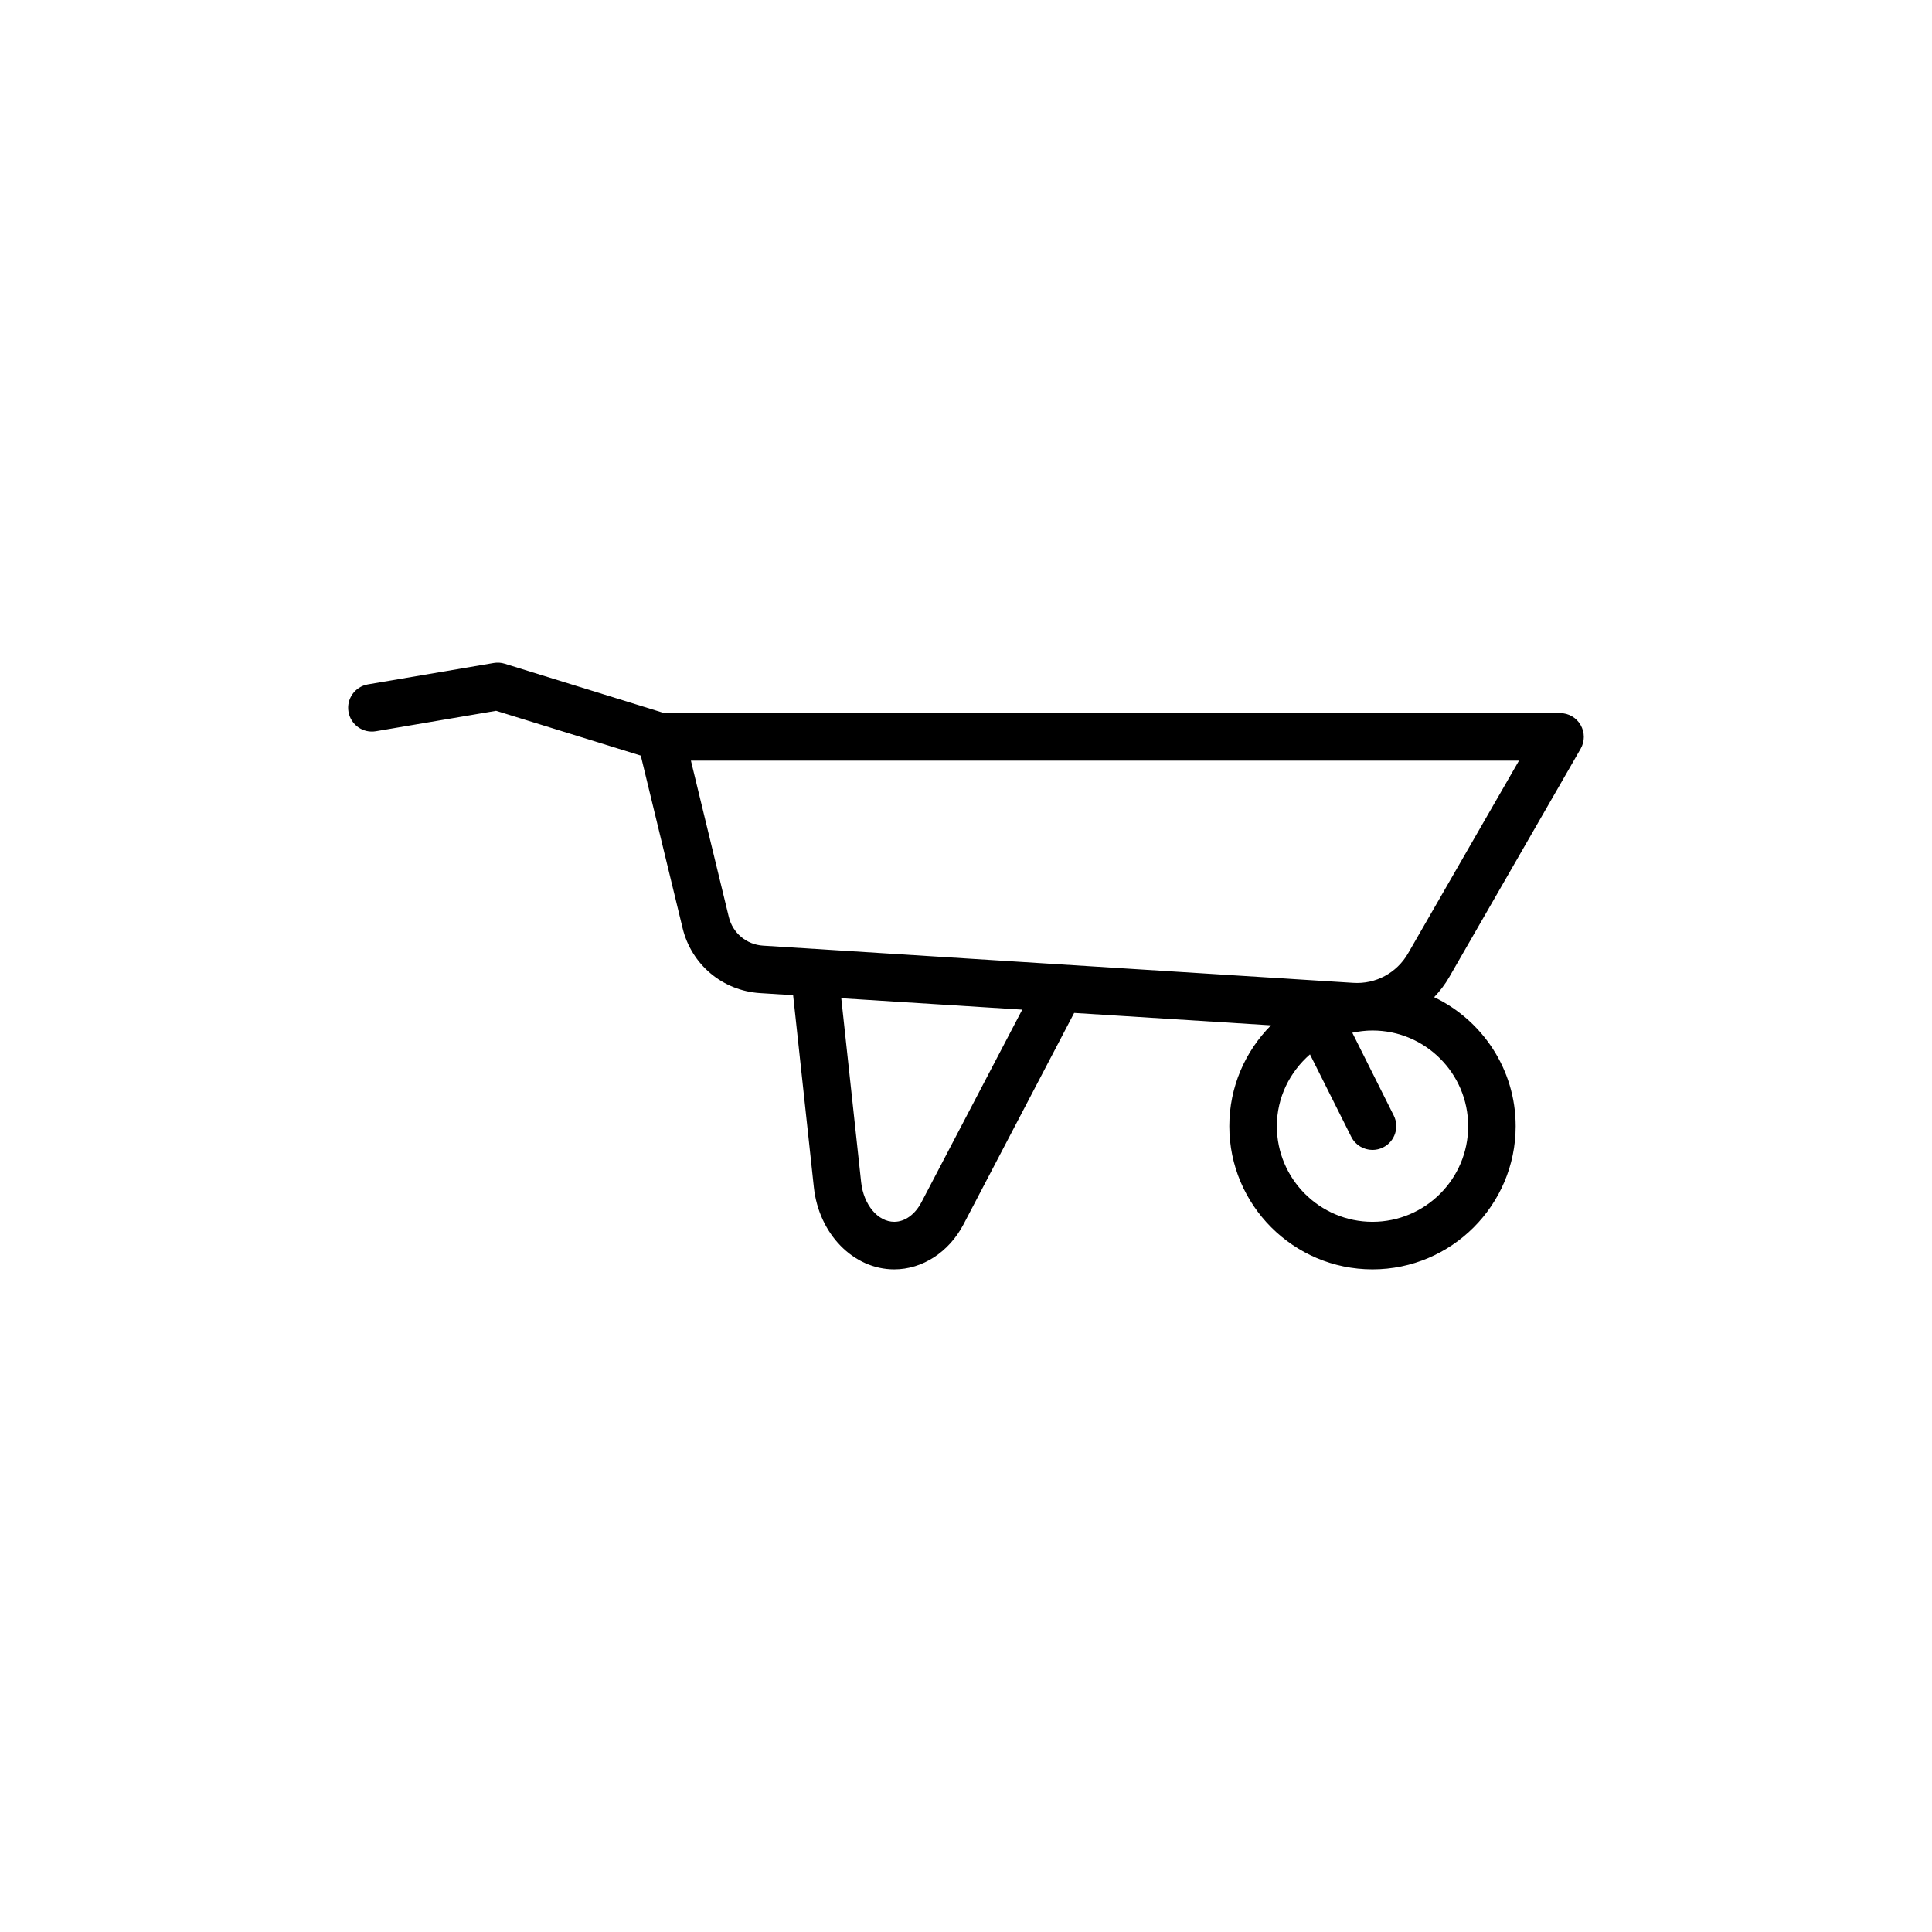 <?xml version="1.0" encoding="UTF-8"?>
<!-- Uploaded to: ICON Repo, www.svgrepo.com, Generator: ICON Repo Mixer Tools -->
<svg fill="#000000" width="800px" height="800px" version="1.1" viewBox="144 144 512 512" xmlns="http://www.w3.org/2000/svg">
 <path d="m557.44 332.98h-237.4l-42.281-13.086c-0.941-0.297-1.945-0.363-2.918-0.195l-33.336 5.668c-3.43 0.586-5.738 3.836-5.152 7.266 0.59 3.43 3.828 5.738 7.266 5.152l31.855-5.414 38.34 11.871 11.082 45.723c2.344 9.668 10.59 16.59 20.523 17.215l8.766 0.555 5.496 50.906c1.34 12.398 10.5 21.754 21.305 21.754 7.473 0 14.504-4.574 18.359-11.934l29.316-56.027 52.164 3.289c-6.82 6.863-11.043 16.309-11.043 26.727 0 20.922 17.02 37.945 37.941 37.945s37.945-17.023 37.945-37.945c0-15.062-8.848-28.066-21.602-34.188 1.508-1.598 2.871-3.359 4.004-5.332l34.816-60.496c1.125-1.949 1.117-4.348-0.004-6.297-1.117-1.957-3.195-3.156-5.445-3.156zm-169.25 129.63c-1.699 3.246-4.387 5.18-7.199 5.18-4.359 0-8.133-4.519-8.781-10.508l-5.266-48.742 47.961 3.023zm144.89-20.168c0 13.977-11.371 25.352-25.352 25.352-13.98 0-25.348-11.371-25.348-25.352 0-7.617 3.445-14.375 8.777-19.023l10.938 21.844c1.102 2.207 3.324 3.481 5.637 3.481 0.945 0 1.91-0.215 2.816-0.672 3.109-1.559 4.367-5.34 2.812-8.449l-10.984-21.938c1.727-0.371 3.512-0.594 5.352-0.594 13.98 0 25.352 11.371 25.352 25.352zm-15.918-45.809c-2.996 5.211-8.594 8.227-14.574 7.828l-156.37-9.855c-4.398-0.277-8.047-3.34-9.078-7.613l-10.039-41.414h219.45z"/>
</svg>